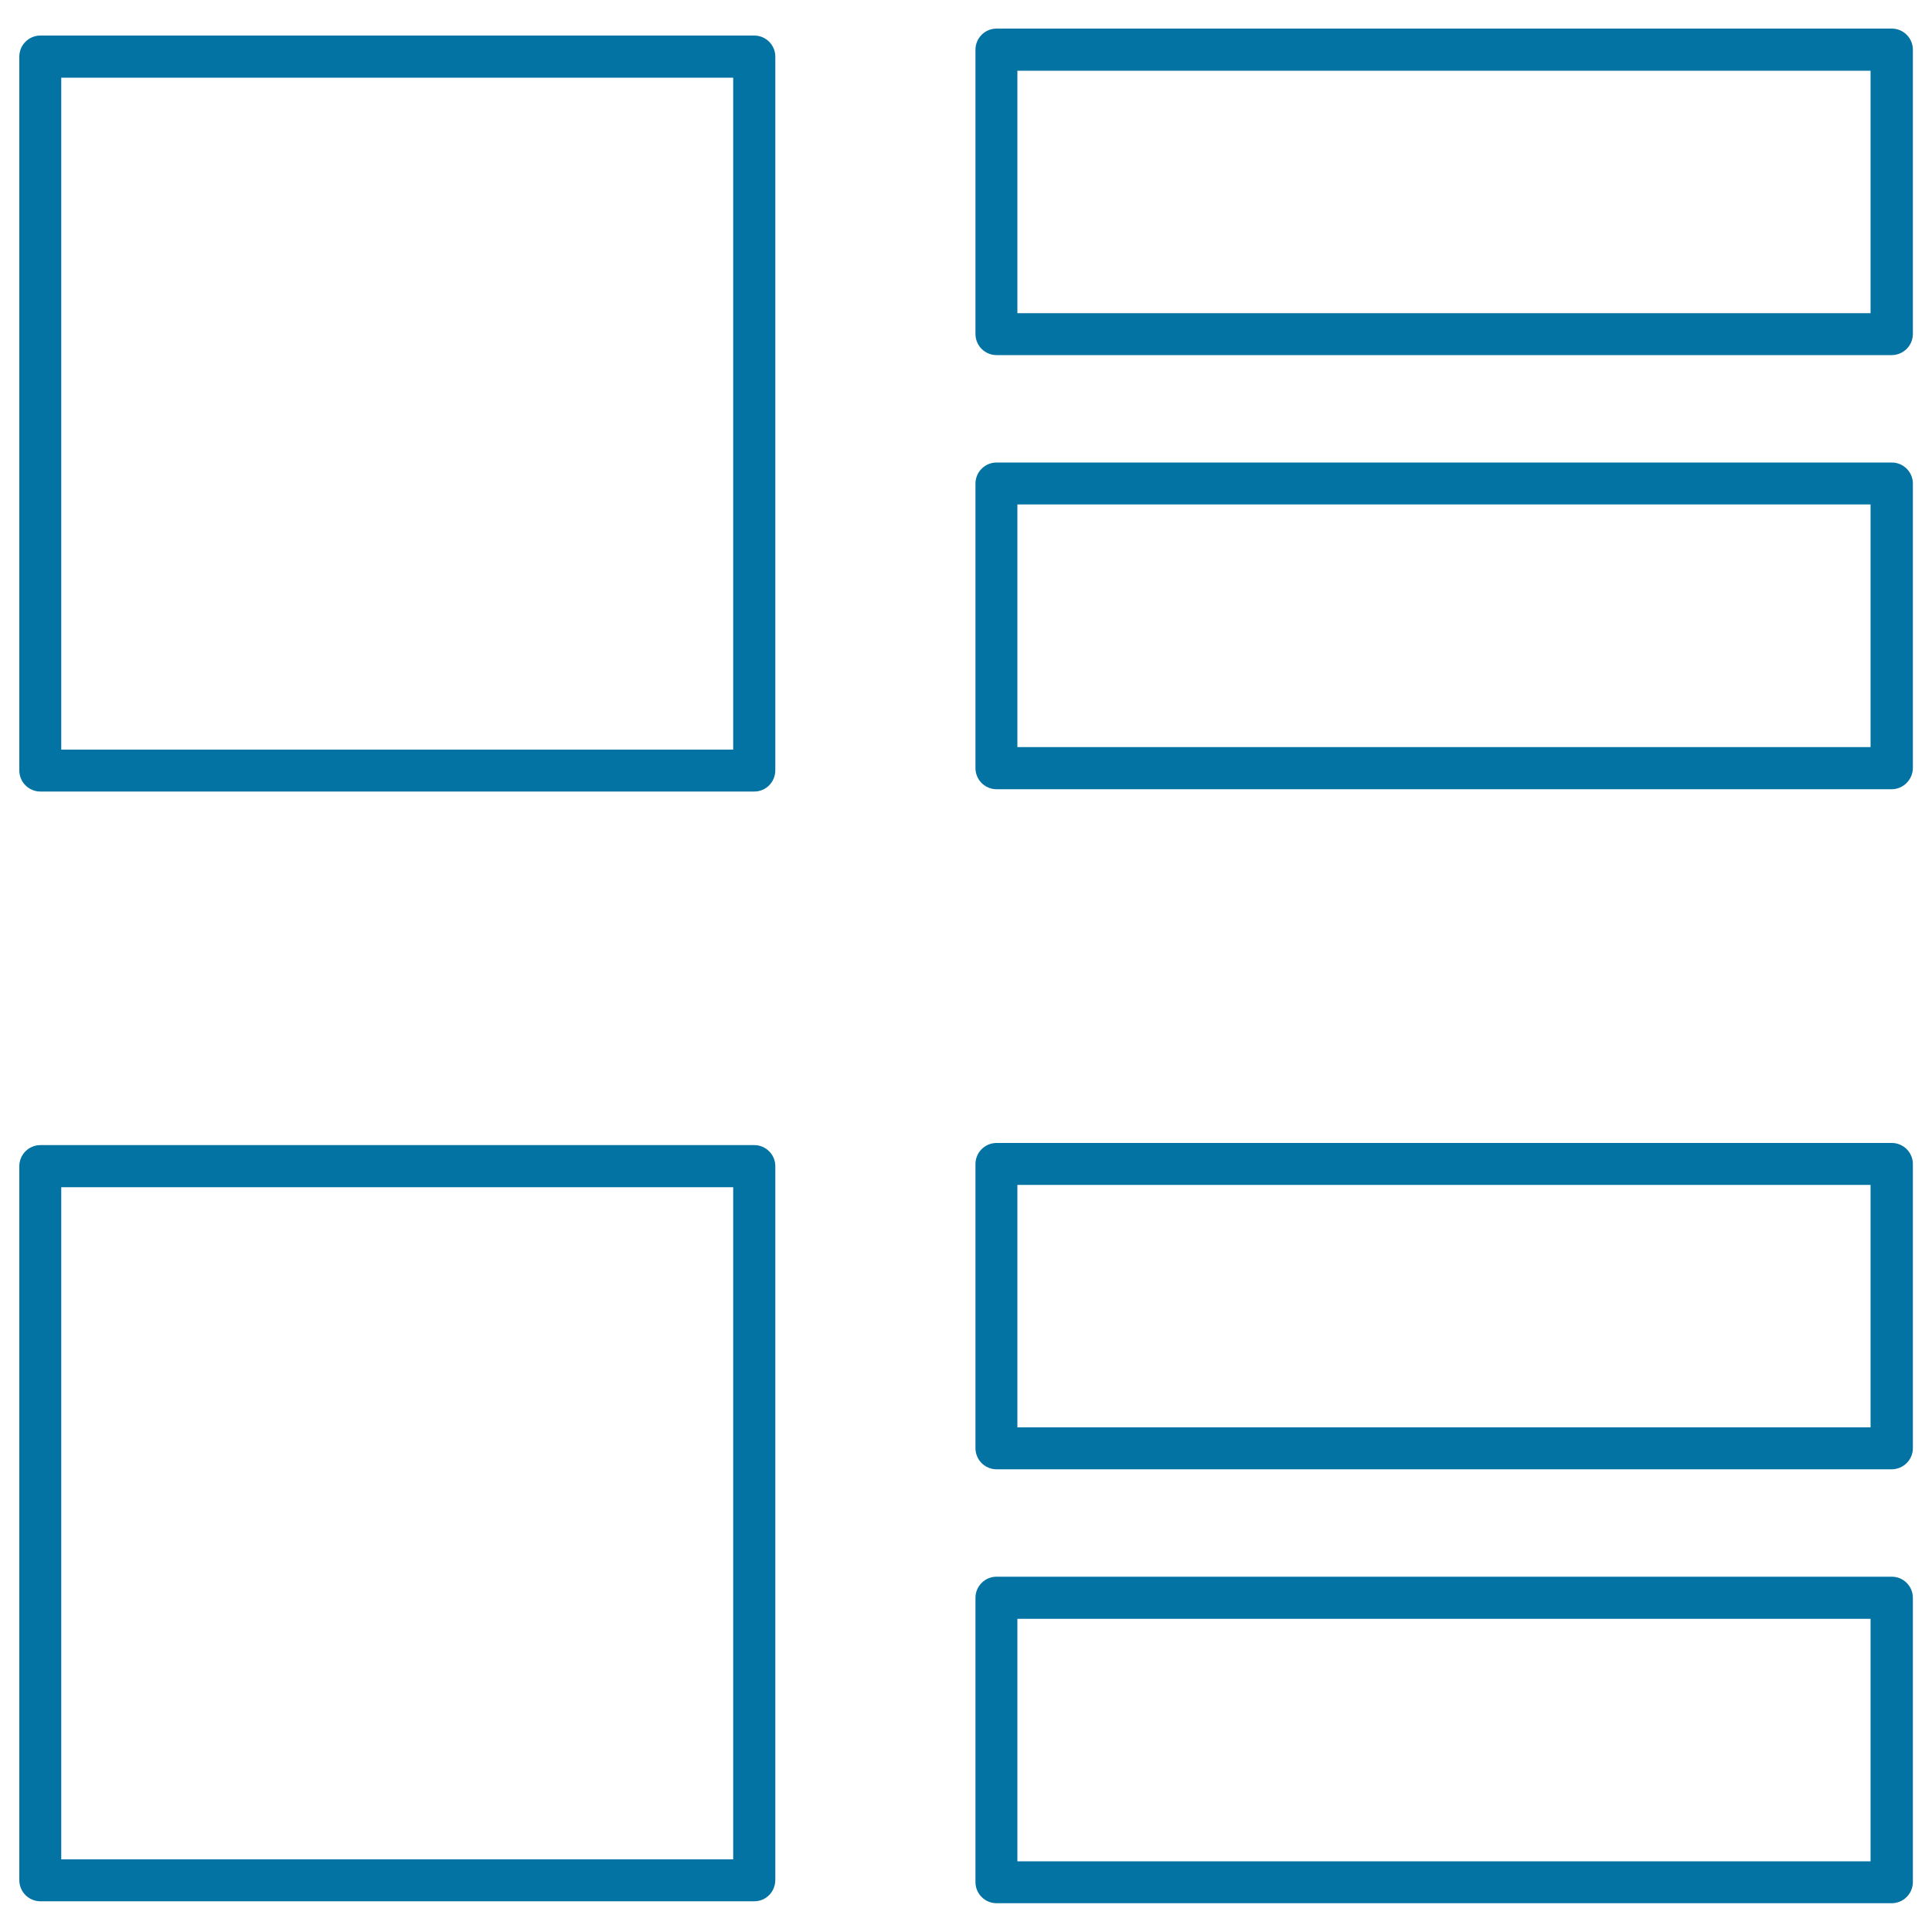 <svg xmlns="http://www.w3.org/2000/svg" viewBox="0 0 1000 1000" style="fill:#0273a2">
<title>Detailed SVG icon</title>
<path d="M979.1,183.8H515.8c-6,0-10.9-4.9-10.9-10.9V25.7c0-6,4.9-10.9,10.9-10.9l463.4,0c6,0,10.9,4.9,10.9,10.9V173C990,179,985.1,183.8,979.1,183.8L979.1,183.8z M526.6,162.1h441.6V36.6H526.6V162.1L526.6,162.1z"/><path d="M979.1,408.5H515.8c-6,0-10.9-4.9-10.9-10.9V250.3c0-6,4.9-10.9,10.9-10.9h463.4c6,0,10.9,4.9,10.9,10.9v147.3C990,403.6,985.1,408.5,979.1,408.5L979.1,408.5z M526.6,386.7h441.6V261.1H526.6V386.7L526.6,386.7z"/><path d="M979.1,760.5H515.8c-6,0-10.9-4.9-10.9-10.9V602.5c0-6,4.9-10.9,10.9-10.9h463.4c6,0,10.9,4.9,10.9,10.9v147.3C990,755.7,985.1,760.5,979.1,760.5L979.1,760.5z M526.6,738.8h441.6V613.3H526.6V738.8L526.6,738.8z"/><path d="M979.1,985.1H515.8c-6,0-10.9-4.9-10.9-10.9V827c0-6,4.9-10.9,10.9-10.9l463.4,0c6,0,10.9,4.9,10.9,10.9v147.3C990,980.3,985.1,985.1,979.1,985.1L979.1,985.1z M526.6,963.4h441.6V837.9H526.6V963.4L526.6,963.4z"/><path d="M390.4,409.7H20.9c-6,0-10.9-4.9-10.9-10.9l0-369.5c0-6,4.9-10.9,10.9-10.9h369.5c6,0,10.9,4.9,10.9,10.9v369.5C401.2,404.9,396.4,409.7,390.4,409.7L390.4,409.7z M31.7,388h347.8V40.2H31.7V388L31.7,388z"/><path d="M390.4,984.1H20.9c-6,0-10.9-4.9-10.9-10.9l0-369.6c0-6,4.9-10.9,10.9-10.9h369.5c6,0,10.9,4.9,10.9,10.9v369.6C401.2,979.3,396.4,984.1,390.4,984.1L390.4,984.1z M31.7,962.4h347.8V614.5H31.7V962.4L31.7,962.4z"/>
</svg>